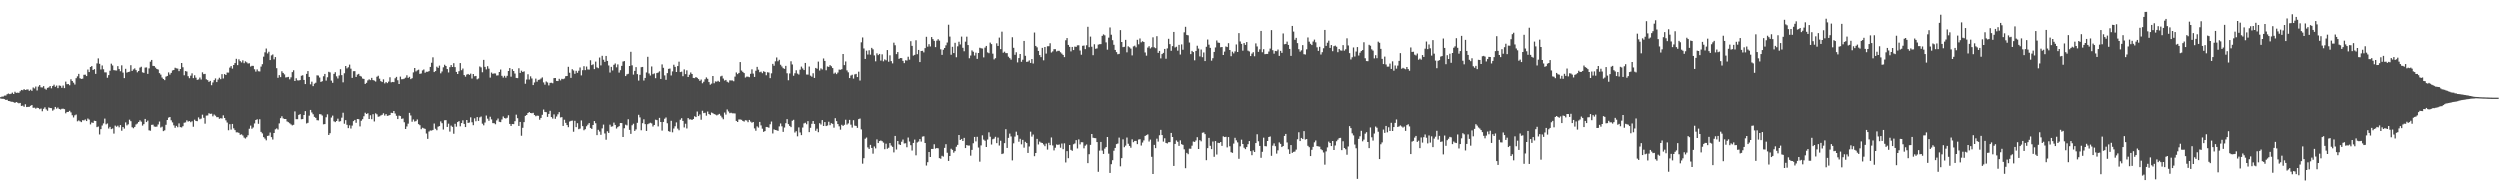 <?xml version="1.0" encoding="UTF-8"?>
<svg xmlns="http://www.w3.org/2000/svg" width="1920" height="150">
  <path d="M0 74.644h1v1.000H0zM1 74.188h1v1.668H1zM2 74.152h1v1.751H2zM3 73.422h1v2.724H3zM4 73.358h1v3.437H4zM5 72.366h1v4.217H5zM6 71.831h1v5.725H6zM7 72.303h1v5.391H7zM8 71.965h1v6.176H8zM9 71.101h1v7.088H9zM10 72.208h1v6.303H10zM11 70.440h1v8.597H11zM12 71.321h1v7.039H12zM13 71.188h1v7.678H13zM14 71.320h1v8.062H14zM15 70.101h1v8.935H15zM16 69.058h1v12.324H16zM17 69.305h1v11.799H17zM18 68.445h1v13.562H18zM19 69.142h1v10.912H19zM20 68.756h1v13.461H20zM21 68.652h1v13.444H21zM22 69.752h1v12.267H22zM23 68.857h1v12.421H23zM24 69.795h1v10.820H24zM25 67.160h1v15.644H25zM26 67.946h1v14.721H26zM27 66.483h1v16.951H27zM28 69.473h1v13.277H28zM29 66.525h1v16.480H29zM30 65.352h1v18.491H30zM31 67.058h1v16.272H31zM32 67.188h1v18.259H32zM33 66.142h1v17.400H33zM34 68.113h1v14.323H34zM35 68.868h1v15.156H35zM36 67.481h1v17.555H36zM37 67.109h1v15.428H37zM38 66.042h1v16.924H38zM39 67.852h1v15.188H39zM40 66.055h1v18.938H40zM41 65.035h1v19.045H41zM42 66.642h1v15.496H42zM43 65.680h1v17.772H43zM44 67.695h1v14.916H44zM45 65.650h1v18.056H45zM46 65.883h1v18.236H46zM47 67.435h1v16.108H47zM48 65.708h1v17.772H48zM49 67.690h1v16.150H49zM50 62.667h1v24.348H50zM51 64.668h1v21.373H51zM52 64.551h1v21.384H52zM53 65.480h1v19.629H53zM54 60.858h1v25.440H54zM55 62.230h1v26.292H55zM56 63.467h1v26.748H56zM57 64.932h1v23.633H57zM58 60.050h1v27.904H58zM59 58.606h1v34.574H59zM60 56.755h1v35.706H60zM61 60.097h1v33.089H61zM62 60.630h1v33.158H62zM63 60.398h1v31.905H63zM64 57.439h1v35.011H64zM65 57.340h1v34.415H65zM66 58.396h1v34.575H66zM67 53.417h1v37.596H67zM68 55.334h1v36.512H68zM69 51.457h1v44.093H69zM70 50.759h1v43.301H70zM71 53.771h1v40.633H71zM72 53.094h1v39.640H72zM73 56.742h1v36.163H73zM74 48.689h1v48.929H74zM75 44.839h1v52.352H75zM76 48.997h1v54.267H76zM77 53.362h1v45.808H77zM78 50.269h1v46.162H78zM79 53.221h1v41.547H79zM80 55.569h1v35.521H80zM81 55.616h1v39.892H81zM82 59.699h1v35.119H82zM83 57.697h1v41.006H83zM84 54.300h1v43.124H84zM85 48.889h1v50.278H85zM86 50.275h1v48.364H86zM87 53.887h1v48.736H87zM88 54.069h1v42.384H88zM89 54.157h1v43.164H89zM90 50.795h1v45.702H90zM91 53.046h1v44.766H91zM92 54.732h1v41.316H92zM93 50.197h1v50.212H93zM94 55.757h1v41.781H94zM95 60.015h1v38.731H95zM96 52.828h1v41.188H96zM97 55.737h1v40.575H97zM98 55.305h1v40.160H98zM99 55.035h1v36.869H99zM100 50.093h1v42.989H100zM101 54.491h1v43.267H101zM102 53.312h1v45.200H102zM103 52.514h1v44.994H103zM104 53.848h1v41.729H104zM105 55.554h1v39.332H105zM106 54.517h1v39.204H106zM107 51.902h1v40.519H107zM108 51.228h1v42.197H108zM109 55.528h1v40.948H109zM110 55.974h1v39.373H110zM111 51.922h1v39.421H111zM112 51.778h1v41.974H112zM113 56.721h1v35.922H113zM114 52.531h1v47.561H114zM115 47.379h1v53.046H115zM116 46.051h1v49.866H116zM117 50.561h1v45.168H117zM118 50.714h1v46.471H118zM119 51.923h1v45.436H119zM120 53.008h1v44.212H120zM121 53.392h1v42.190H121zM122 56.182h1v37.139H122zM123 57.294h1v40.638H123zM124 59.548h1v37.753H124zM125 60.677h1v40.028H125zM126 61.552h1v38.569H126zM127 58.810h1v37.024H127zM128 58.299h1v33.854H128zM129 55.584h1v34.728H129zM130 57.305h1v32.532H130zM131 55.982h1v36.418H131zM132 54.132h1v39.856H132zM133 53.751h1v42.502H133zM134 52.019h1v46.129H134zM135 52.491h1v44.177H135zM136 52.661h1v45.094H136zM137 54.619h1v40.132H137zM138 52.993h1v44.635H138zM139 48.380h1v49.531H139zM140 51.635h1v45.266H140zM141 57.788h1v36.482H141zM142 54.566h1v39.423H142zM143 54.960h1v37.454H143zM144 58.500h1v34.890H144zM145 60.070h1v32.930H145zM146 58.123h1v35.732H146zM147 56.340h1v36.798H147zM148 60.020h1v37.292H148zM149 57.794h1v34.098H149zM150 59.672h1v33.275H150zM151 61.320h1v31.780H151zM152 61.036h1v29.149H152zM153 59.556h1v32.049H153zM154 61.062h1v30.032H154zM155 55.565h1v32.483H155zM156 56.918h1v33.567H156zM157 56.715h1v38.279H157zM158 60.937h1v27.850H158zM159 61.535h1v27.138H159zM160 62.888h1v24.079H160zM161 62.090h1v25.356H161zM162 65.444h1v21.844H162zM163 63.354h1v25.999H163zM164 61.540h1v26.415H164zM165 60.185h1v28.624H165zM166 63.044h1v26.962H166zM167 61.077h1v28.901H167zM168 59.716h1v31.504H168zM169 60.844h1v29.946H169zM170 56.952h1v34.085H170zM171 60.252h1v28.313H171zM172 56.904h1v33.707H172zM173 57.601h1v34.828H173zM174 55.725h1v38.375H174zM175 55.782h1v44.275H175zM176 51.902h1v43.505H176zM177 50.715h1v48.839H177zM178 52.689h1v42.481H178zM179 49.941h1v48.608H179zM180 48.452h1v51.490H180zM181 45.180h1v56.445H181zM182 50.028h1v51.626H182zM183 45.575h1v56.448H183zM184 46.935h1v56.588H184zM185 47.989h1v55.179H185zM186 46.359h1v57.671H186zM187 48.539h1v57.134H187zM188 47.112h1v59.278H188zM189 47.881h1v57.490H189zM190 48.811h1v55.085H190zM191 48.597h1v50.260H191zM192 51.074h1v45.407H192zM193 50.533h1v48.352H193zM194 50.600h1v47.271H194zM195 53.189h1v41.614H195zM196 54.975h1v37.174H196zM197 53.304h1v38.300H197zM198 54.721h1v40.377H198zM199 54.865h1v36.722H199zM200 51.144h1v50.144H200zM201 49.284h1v53.191H201zM202 43.521h1v61.819H202zM203 40.184h1v66.254H203zM204 37.260h1v70.490H204zM205 41.055h1v63.358H205zM206 39.736h1v64.424H206zM207 46.152h1v55.611H207zM208 42.539h1v62.803H208zM209 41.849h1v65.314H209zM210 45.592h1v56.536H210zM211 43.836h1v55.486H211zM212 52.358h1v46.257H212zM213 59.746h1v39.723H213zM214 57.710h1v37.061H214zM215 59.235h1v31.513H215zM216 54.713h1v34.581H216zM217 56.030h1v34.886H217zM218 57.139h1v34.270H218zM219 59.508h1v31.862H219zM220 59.299h1v33.996H220zM221 59.043h1v34.799H221zM222 60.943h1v33.734H222zM223 59.408h1v36.118H223zM224 55.404h1v40.913H224zM225 53.988h1v41.841H225zM226 62.185h1v23.361H226zM227 60.098h1v31.464H227zM228 61.715h1v29.832H228zM229 61.806h1v26.463H229zM230 61.488h1v26.164H230zM231 58.160h1v33.422H231zM232 57.829h1v33.617H232zM233 61.377h1v26.961H233zM234 64.566h1v20.779H234zM235 56.752h1v38.081H235zM236 54.580h1v39.708H236zM237 59.081h1v29.735H237zM238 64.757h1v19.660H238zM239 62.744h1v23.650H239zM240 66.154h1v21.623H240zM241 64.240h1v25.530H241zM242 63.544h1v26.976H242zM243 57.844h1v34.490H243zM244 58.004h1v34.470H244zM245 59.539h1v28.127H245zM246 62.937h1v24.893H246zM247 62.336h1v26.381H247zM248 58.549h1v36.923H248zM249 56.801h1v38.482H249zM250 61.918h1v28.146H250zM251 59.364h1v28.455H251zM252 55.153h1v48.508H252zM253 55.579h1v46.705H253zM254 61.898h1v28.371H254zM255 63.611h1v25.175H255zM256 56.724h1v36.477H256zM257 55.469h1v38.314H257zM258 58.642h1v34.311H258zM259 60.274h1v30.868H259zM260 57.979h1v35.434H260zM261 53.168h1v39.915H261zM262 57.726h1v32.643H262zM263 63.232h1v23.337H263zM264 56.261h1v38.766H264zM265 50.676h1v41.587H265zM266 52.526h1v43.333H266zM267 51.661h1v46.751H267zM268 49.611h1v46.631H268zM269 52.725h1v46.005H269zM270 59.809h1v36.650H270zM271 54.664h1v38.356H271zM272 54.614h1v37.473H272zM273 59.092h1v35.206H273zM274 57.278h1v34.122H274zM275 56.729h1v34.807H275zM276 58.247h1v38.852H276zM277 58.798h1v33.904H277zM278 60.311h1v31.239H278zM279 60.631h1v28.649H279zM280 64.451h1v22.146H280zM281 63.569h1v23.993H281zM282 61.747h1v25.262H282zM283 60.933h1v30.474H283zM284 61.534h1v26.999H284zM285 59.792h1v31.768H285zM286 61.510h1v26.219H286zM287 61.908h1v31.383H287zM288 62.618h1v24.397H288zM289 58.931h1v28.875H289zM290 58.189h1v31.440H290zM291 60.429h1v28.974H291zM292 62.320h1v26.338H292zM293 63.028h1v25.132H293zM294 60.929h1v26.044H294zM295 64.042h1v24.765H295zM296 63.052h1v24.544H296zM297 63.845h1v25.154H297zM298 62.679h1v26.070H298zM299 59.347h1v28.963H299zM300 63.251h1v23.361H300zM301 62.940h1v23.878H301zM302 63.103h1v22.169H302zM303 60.108h1v27.083H303zM304 59.014h1v29.911H304zM305 61.629h1v29.799H305zM306 64.495h1v24.305H306zM307 58.814h1v30.310H307zM308 60.890h1v30.408H308zM309 60.756h1v30.228H309zM310 60.366h1v33.521H310zM311 59.653h1v39.414H311zM312 57.826h1v39.283H312zM313 59.784h1v35.182H313zM314 58.989h1v27.672H314zM315 60.784h1v27.885H315zM316 60.050h1v33.433H316zM317 55.592h1v36.157H317zM318 52.214h1v41.135H318zM319 54.843h1v38.167H319zM320 54.000h1v37.753H320zM321 53.512h1v41.840H321zM322 56.724h1v39.451H322zM323 56.433h1v42.788H323zM324 54.089h1v44.009H324zM325 53.346h1v45.230H325zM326 55.868h1v43.102H326zM327 55.095h1v47.471H327zM328 55.136h1v51.535H328zM329 54.616h1v46.386H329zM330 51.400h1v48.800H330zM331 48.171h1v52.137H331zM332 44.046h1v55.763H332zM333 55.336h1v39.514H333zM334 54.562h1v44.306H334zM335 51.223h1v48.825H335zM336 52.122h1v45.161H336zM337 50.370h1v46.446H337zM338 56.342h1v36.888H338zM339 54.906h1v39.708H339zM340 51.727h1v47.770H340zM341 49.697h1v42.691H341zM342 50.677h1v41.571H342zM343 53.061h1v44.407H343zM344 55.655h1v39.306H344zM345 51.598h1v49.477H345zM346 49.970h1v46.516H346zM347 51.478h1v45.957H347zM348 48.517h1v54.199H348zM349 51.583h1v43.491H349zM350 55.248h1v42.041H350zM351 56.837h1v36.902H351zM352 54.662h1v38.363H352zM353 48.420h1v48.591H353zM354 53.888h1v40.651H354zM355 52.656h1v39.754H355zM356 57.634h1v37.563H356zM357 58.878h1v38.687H357zM358 57.312h1v34.848H358zM359 56.765h1v37.664H359zM360 57.497h1v36.596H360zM361 56.546h1v33.570H361zM362 60.336h1v33.585H362zM363 56.818h1v39.348H363zM364 58.597h1v32.283H364zM365 58.325h1v34.815H365zM366 60.913h1v28.999H366zM367 60.262h1v32.631H367zM368 51.024h1v39.154H368zM369 51.766h1v37.743H369zM370 55.513h1v39.448H370zM371 46.000h1v50.238H371zM372 51.377h1v42.745H372zM373 53.284h1v35.465H373zM374 50.824h1v40.289H374zM375 52.727h1v40.057H375zM376 59.594h1v30.044H376zM377 55.727h1v35.948H377zM378 56.660h1v37.883H378zM379 56.386h1v38.246H379zM380 56.445h1v39.012H380zM381 58.030h1v34.430H381zM382 57.839h1v33.170H382zM383 55.278h1v38.255H383zM384 53.412h1v40.386H384zM385 58.205h1v33.542H385zM386 59.594h1v29.840H386zM387 58.203h1v32.459H387zM388 59.649h1v31.411H388zM389 58.217h1v32.182H389zM390 54.537h1v33.987H390zM391 52.259h1v42.898H391zM392 58.895h1v37.819H392zM393 53.163h1v42.055H393zM394 54.527h1v40.785H394zM395 56.459h1v36.613H395zM396 59.870h1v28.213H396zM397 59.998h1v30.795H397zM398 52.437h1v44.267H398zM399 56.035h1v37.626H399zM400 54.294h1v49.948H400zM401 55.288h1v42.874H401zM402 54.796h1v38.996H402zM403 64.284h1v24.683H403zM404 61.086h1v27.220H404zM405 57.052h1v29.718H405zM406 61.070h1v24.987H406zM407 58.609h1v28.189H407zM408 60.264h1v26.709H408zM409 65.345h1v21.281H409zM410 63.335h1v24.961H410zM411 60.354h1v28.934H411zM412 62.706h1v26.065H412zM413 61.336h1v27.587H413zM414 61.120h1v30.850H414zM415 60.316h1v30.267H415zM416 59.438h1v28.746H416zM417 63.306h1v20.793H417zM418 65.023h1v20.967H418zM419 62.548h1v23.619H419zM420 63.338h1v26.426H420zM421 65.562h1v21.931H421zM422 63.662h1v21.439H422zM423 63.538h1v26.371H423zM424 63.954h1v27.142H424zM425 60.006h1v27.852H425zM426 59.885h1v31.350H426zM427 62.145h1v27.371H427zM428 62.235h1v25.583H428zM429 60.495h1v25.646H429zM430 61.751h1v28.458H430zM431 60.527h1v29.421H431zM432 60.818h1v35.910H432zM433 60.311h1v31.636H433zM434 58.537h1v35.800H434zM435 58.378h1v37.676H435zM436 51.290h1v46.396H436zM437 55.838h1v37.502H437zM438 59.814h1v33.019H438zM439 53.134h1v39.481H439zM440 54.133h1v47.061H440zM441 56.656h1v36.105H441zM442 54.395h1v43.243H442zM443 55.910h1v38.693H443zM444 54.308h1v44.895H444zM445 51.816h1v46.925H445zM446 57.922h1v34.606H446zM447 53.930h1v42.956H447zM448 50.854h1v49.196H448zM449 53.869h1v45.339H449zM450 51.098h1v45.891H450zM451 53.330h1v42.389H451zM452 53.475h1v41.016H452zM453 46.270h1v51.959H453zM454 50.041h1v49.002H454zM455 49.422h1v46.576H455zM456 53.071h1v39.890H456zM457 47.302h1v47.389H457zM458 51.766h1v52.027H458zM459 52.391h1v47.278H459zM460 44.187h1v56.857H460zM461 50.215h1v53.289H461zM462 42.873h1v55.745H462zM463 45.853h1v49.847H463zM464 47.523h1v54.982H464zM465 42.971h1v64.340H465zM466 46.813h1v54.015H466zM467 50.265h1v51.826H467zM468 55.723h1v40.016H468zM469 51.351h1v45.941H469zM470 54.119h1v42.892H470zM471 49.770h1v44.387H471zM472 48.747h1v47.185H472zM473 51.691h1v47.022H473zM474 49.464h1v48.197H474zM475 55.736h1v41.115H475zM476 53.911h1v40.547H476zM477 50.608h1v43.926H477zM478 47.235h1v57.992H478zM479 46.887h1v51.623H479zM480 58.433h1v37.335H480zM481 57.087h1v39.211H481zM482 56.677h1v34.910H482zM483 50.697h1v49.026H483zM484 39.783h1v63.030H484zM485 50.177h1v46.048H485zM486 57.296h1v37.715H486zM487 54.423h1v46.112H487zM488 51.579h1v47.820H488zM489 56.925h1v37.390H489zM490 61.893h1v26.259H490zM491 57.470h1v32.714H491zM492 51.600h1v48.420H492zM493 51.423h1v43.182H493zM494 61.867h1v29.766H494zM495 59.870h1v35.480H495zM496 55.671h1v44.888H496zM497 43.598h1v51.776H497zM498 56.426h1v38.419H498zM499 57.999h1v36.252H499zM500 51.056h1v43.737H500zM501 57.008h1v40.171H501zM502 56.388h1v39.591H502zM503 60.064h1v31.826H503zM504 56.097h1v36.143H504zM505 55.720h1v41.359H505zM506 54.787h1v35.753H506zM507 60.614h1v33.061H507zM508 49.447h1v50.872H508zM509 52.048h1v41.574H509zM510 57.931h1v33.280H510zM511 61.296h1v28.908H511zM512 56.153h1v38.534H512zM513 52.894h1v47.794H513zM514 52.632h1v48.573H514zM515 57.964h1v34.810H515zM516 54.837h1v46.806H516zM517 49.710h1v48.992H517zM518 51.375h1v45.601H518zM519 55.284h1v38.705H519zM520 50.749h1v48.020H520zM521 47.371h1v52.673H521zM522 55.364h1v36.607H522zM523 55.030h1v35.742H523zM524 58.522h1v34.348H524zM525 53.310h1v44.587H525zM526 56.909h1v38.136H526zM527 54.028h1v44.649H527zM528 59.148h1v31.537H528zM529 57.401h1v34.332H529zM530 55.671h1v35.976H530zM531 56.816h1v35.334H531zM532 59.869h1v31.499H532zM533 60.027h1v29.287H533zM534 59.157h1v30.756H534zM535 59.779h1v25.896H535zM536 60.782h1v28.346H536zM537 62.122h1v25.763H537zM538 61.103h1v30.856H538zM539 63.970h1v21.077H539zM540 62.772h1v24.135H540zM541 60.887h1v25.694H541zM542 59.453h1v29.386H542zM543 60.539h1v25.117H543zM544 63.050h1v24.477H544zM545 65.015h1v23.365H545zM546 64.206h1v22.235H546zM547 58.370h1v28.552H547zM548 63.964h1v23.654H548zM549 62.491h1v25.532H549zM550 62.705h1v25.901H550zM551 62.080h1v26.005H551zM552 62.868h1v24.577H552zM553 58.681h1v30.140H553zM554 58.179h1v32.055H554zM555 60.324h1v31.284H555zM556 61.846h1v24.600H556zM557 61.396h1v26.627H557zM558 62.774h1v21.275H558zM559 63.385h1v22.224H559zM560 61.708h1v25.232H560zM561 61.821h1v24.784H561zM562 61.772h1v25.286H562zM563 62.420h1v24.596H563zM564 58.851h1v28.284H564zM565 55.673h1v37.225H565zM566 56.930h1v36.773H566zM567 55.993h1v35.739H567zM568 47.644h1v44.089H568zM569 54.166h1v37.826H569zM570 55.202h1v37.690H570zM571 56.121h1v37.267H571zM572 59.543h1v32.772H572zM573 58.853h1v33.657H573zM574 58.893h1v34.948H574zM575 59.282h1v32.845H575zM576 56.703h1v36.698H576zM577 53.222h1v41.038H577zM578 56.540h1v37.157H578zM579 59.096h1v39.530H579zM580 54.312h1v46.094H580zM581 51.353h1v45.739H581zM582 53.483h1v44.510H582zM583 55.449h1v38.182H583zM584 55.055h1v41.248H584zM585 56.240h1v42.578H585zM586 54.711h1v46.566H586zM587 55.240h1v45.430H587zM588 57.803h1v39.700H588zM589 55.510h1v42.114H589zM590 55.692h1v42.387H590zM591 60.013h1v35.408H591zM592 56.320h1v37.033H592zM593 49.070h1v53.409H593zM594 50.503h1v48.878H594zM595 47.126h1v52.732H595zM596 44.117h1v55.932H596zM597 47.061h1v53.440H597zM598 45.923h1v51.149H598zM599 49.716h1v45.110H599zM600 51.026h1v45.995H600zM601 52.376h1v48.903H601zM602 52.883h1v45.072H602zM603 50.607h1v44.018H603zM604 56.289h1v35.202H604zM605 61.654h1v33.665H605zM606 56.429h1v40.291H606zM607 47.031h1v50.605H607zM608 49.505h1v43.223H608zM609 58.170h1v33.829H609zM610 56.255h1v45.533H610zM611 53.983h1v46.782H611zM612 56.543h1v48.178H612zM613 57.261h1v40.573H613zM614 53.501h1v48.228H614zM615 51.155h1v52.620H615zM616 52.604h1v45.340H616zM617 53.831h1v40.934H617zM618 48.310h1v45.954H618zM619 57.230h1v38.190H619zM620 57.312h1v35.701H620zM621 51.083h1v50.389H621zM622 58.108h1v40.027H622zM623 58.891h1v36.197H623zM624 56.292h1v36.615H624zM625 59.838h1v35.368H625zM626 52.195h1v48.277H626zM627 52.782h1v46.058H627zM628 47.314h1v54.233H628zM629 54.166h1v40.462H629zM630 52.528h1v43.126H630zM631 53.344h1v38.893H631zM632 44.925h1v51.839H632zM633 46.796h1v46.947H633zM634 53.942h1v42.853H634zM635 51.029h1v45.349H635zM636 51.428h1v42.053H636zM637 50.028h1v46.118H637zM638 50.905h1v43.703H638zM639 52.253h1v42.852H639zM640 56.602h1v41.467H640zM641 55.770h1v35.028H641zM642 56.945h1v36.106H642zM643 55.702h1v39.575H643zM644 53.435h1v43.593H644zM645 53.604h1v45.976H645zM646 53.155h1v42.673H646zM647 41.450h1v55.244H647zM648 50.024h1v45.821H648zM649 47.196h1v44.783H649zM650 54.041h1v41.653H650zM651 55.559h1v39.193H651zM652 59.964h1v32.115H652zM653 58.013h1v37.735H653zM654 57.405h1v40.582H654zM655 60.385h1v31.938H655zM656 57.116h1v39.325H656zM657 56.719h1v39.998H657zM658 59.179h1v39.020H658zM659 55.038h1v36.465H659zM660 61.875h1v29.145H660zM661 32.489h1v66.892H661zM662 28.771h1v96.911H662zM663 37.205h1v84.308H663zM664 45.279h1v61.281H664zM665 38.925h1v66.702H665zM666 41.886h1v71.324H666zM667 38.623h1v75.740H667zM668 41.973h1v69.261H668zM669 36.767h1v76.836H669zM670 37.864h1v80.157H670zM671 42.549h1v69.935H671zM672 47.113h1v66.872H672zM673 40.983h1v66.060H673zM674 42.349h1v67.519H674zM675 41.438h1v66.925H675zM676 46.520h1v61.364H676zM677 41.720h1v66.715H677zM678 47.107h1v62.403H678zM679 45.633h1v68.950H679zM680 46.352h1v63.988H680zM681 38.475h1v75.758H681zM682 47.426h1v66.048H682zM683 42.506h1v67.370H683zM684 46.953h1v64.842H684zM685 48.709h1v64.102H685zM686 32.772h1v84.264H686zM687 34.750h1v69.647H687zM688 41.553h1v73.273H688zM689 39.986h1v68.297H689zM690 45.214h1v65.636H690zM691 44.546h1v66.822H691zM692 44.623h1v64.233H692zM693 46.732h1v60.444H693zM694 48.500h1v61.667H694zM695 46.307h1v63.700H695zM696 46.472h1v66.624H696zM697 43.563h1v62.053H697zM698 45.846h1v62.834H698zM699 31.637h1v79.901H699zM700 35.209h1v80.425H700zM701 42.722h1v67.070H701zM702 42.117h1v65.108H702zM703 30.906h1v88.391H703zM704 41.625h1v67.802H704zM705 38.368h1v70.326H705zM706 47.691h1v59.107H706zM707 39.191h1v69.574H707zM708 39.015h1v65.870H708zM709 40.241h1v64.406H709zM710 36.952h1v72.872H710zM711 28.247h1v98.876H711zM712 35.828h1v88.726H712zM713 33.933h1v82.783H713zM714 35.665h1v84.898H714zM715 28.443h1v85.918H715zM716 30.070h1v84.314H716zM717 31.404h1v79.373H717zM718 36.216h1v77.903H718zM719 31.218h1v82.424H719zM720 30.115h1v83.807H720zM721 31.237h1v90.209H721zM722 37.863h1v84.032H722zM723 42.130h1v77.506H723zM724 38.201h1v82.082H724zM725 36.845h1v76.738H725zM726 34.834h1v75.900H726zM727 32.670h1v84.628H727zM728 19.002h1v104.593H728zM729 28.093h1v91.700H729zM730 42.027h1v72.187H730zM731 35.927h1v79.189H731zM732 40.749h1v76.508H732zM733 32.853h1v83.241H733zM734 43.965h1v68.746H734zM735 35.578h1v75.687H735zM736 32.028h1v71.640H736zM737 34.124h1v73.383H737zM738 28.117h1v78.569H738zM739 36.710h1v71.566H739zM740 39.350h1v66.521H740zM741 31.988h1v81.728H741zM742 28.178h1v83.241H742zM743 34.636h1v77.206H743zM744 44.762h1v67.001H744zM745 42.629h1v76.919H745zM746 38.705h1v76.378H746zM747 39.756h1v70.275H747zM748 42.644h1v62.510H748zM749 40.426h1v68.160H749zM750 45.190h1v59.898H750zM751 40.724h1v72.569H751zM752 36.674h1v87.491H752zM753 37.056h1v74.604H753zM754 37.250h1v66.677H754zM755 44.057h1v63.137H755zM756 36.538h1v71.551H756zM757 35.287h1v77.609H757zM758 40.225h1v66.949H758zM759 40.873h1v60.755H759zM760 32.730h1v72.275H760zM761 33.903h1v77.072H761zM762 41.216h1v65.728H762zM763 45.614h1v60.843H763zM764 44.691h1v60.387H764zM765 33.269h1v76.661H765zM766 35.271h1v70.418H766zM767 28.891h1v82.875H767zM768 37.721h1v70.360H768zM769 24.331h1v93.980H769zM770 40.511h1v77.351H770zM771 39.692h1v70.235H771zM772 40.805h1v58.443H772zM773 40.787h1v72.815H773zM774 43.496h1v62.397H774zM775 44.663h1v57.938H775zM776 45.849h1v58.962H776zM777 28.645h1v94.554H777zM778 36.726h1v73.342H778zM779 42.080h1v62.852H779zM780 40.146h1v60.989H780zM781 47.925h1v55.895H781zM782 44.582h1v64.277H782zM783 41.461h1v65.114H783zM784 47.445h1v63.400H784zM785 45.901h1v61.502H785zM786 31.448h1v81.977H786zM787 42.864h1v66.055H787zM788 47.528h1v62.348H788zM789 47.323h1v70.128H789zM790 46.405h1v66.094H790zM791 48.325h1v52.773H791zM792 45.352h1v59.577H792zM793 48.780h1v54.519H793zM794 24.969h1v94.972H794zM795 35.272h1v82.254H795zM796 36.334h1v70.301H796zM797 39.102h1v71.862H797zM798 42.306h1v66.456H798zM799 43.853h1v65.641H799zM800 36.774h1v73.039H800zM801 46.338h1v64.591H801zM802 36.112h1v76.193H802zM803 41.182h1v69.118H803zM804 35.554h1v79.356H804zM805 35.502h1v74.174H805zM806 33.222h1v78.246H806zM807 40.372h1v65.224H807zM808 39.489h1v72.223H808zM809 37.766h1v77.757H809zM810 37.791h1v75.653H810zM811 39.524h1v71.412H811zM812 39.040h1v72.244H812zM813 38.995h1v71.968H813zM814 40.130h1v73.346H814zM815 41.182h1v69.046H815zM816 42.192h1v72.379H816zM817 43.885h1v66.192H817zM818 30.937h1v93.836H818zM819 29.224h1v86.843H819zM820 34.533h1v86.982H820zM821 35.988h1v75.380H821zM822 39.488h1v75.619H822zM823 36.046h1v79.745H823zM824 38.430h1v72.357H824zM825 35.775h1v74.422H825zM826 35.996h1v71.613H826zM827 34.833h1v79.174H827zM828 34.788h1v72.294H828zM829 38.828h1v72.066H829zM830 42.047h1v67.164H830zM831 35.181h1v74.061H831zM832 34.950h1v78.988H832zM833 37.754h1v74.137H833zM834 34.777h1v76.188H834zM835 20.605h1v104.657H835zM836 36.271h1v82.143H836zM837 28.098h1v83.142H837zM838 35.911h1v66.993H838zM839 42.398h1v63.371H839zM840 34.017h1v72.008H840zM841 37.474h1v68.670H841zM842 37.183h1v71.918H842zM843 34.251h1v97.713H843zM844 33.970h1v81.699H844zM845 33.895h1v75.113H845zM846 27.548h1v88.101H846zM847 26.429h1v91.797H847zM848 27.123h1v86.985H848zM849 32.583h1v80.364H849zM850 38.136h1v67.105H850zM851 28.913h1v89.079H851zM852 21.111h1v111.678H852zM853 26.683h1v99.406H853zM854 30.857h1v92.179H854zM855 34.419h1v81.355H855zM856 38.334h1v75.294H856zM857 40.059h1v70.616H857zM858 41.697h1v68.538H858zM859 41.387h1v64.299H859zM860 23.131h1v104.608H860zM861 32.255h1v89.183H861zM862 36.214h1v70.770H862zM863 35.944h1v77.131H863zM864 30.627h1v81.171H864zM865 40.166h1v65.440H865zM866 35.564h1v74.825H866zM867 36.373h1v75.713H867zM868 37.311h1v76.150H868zM869 42.536h1v64.495H869zM870 35.621h1v73.580H870zM871 35.069h1v73.180H871zM872 36.347h1v71.849H872zM873 30.592h1v80.085H873zM874 34.024h1v73.158H874zM875 29.534h1v77.380H875zM876 32.507h1v79.256H876zM877 31.676h1v77.764H877zM878 32.241h1v75.561H878zM879 40.282h1v64.105H879zM880 42.735h1v61.022H880zM881 36.563h1v66.634H881zM882 35.488h1v73.212H882zM883 37.234h1v70.000H883zM884 36.319h1v84.082H884zM885 28.676h1v104.939H885zM886 36.345h1v74.938H886zM887 37.008h1v76.740H887zM888 27.798h1v78.702H888zM889 40.578h1v68.175H889zM890 39.121h1v64.765H890zM891 44.875h1v54.879H891zM892 41.525h1v62.197H892zM893 40.609h1v68.149H893zM894 37.583h1v68.617H894zM895 45.099h1v64.697H895zM896 37.166h1v73.033H896zM897 29.820h1v79.392H897zM898 33.916h1v75.247H898zM899 39.024h1v63.060H899zM900 35.440h1v69.756H900zM901 24.536h1v102.918H901zM902 36.459h1v74.094H902zM903 35.869h1v71.949H903zM904 38.896h1v69.999H904zM905 34.446h1v77.595H905zM906 41.865h1v65.897H906zM907 34.100h1v76.649H907zM908 38.185h1v73.075H908zM909 24.807h1v89.870H909zM910 20.573h1v108.594H910zM911 26.824h1v90.567H911zM912 27.154h1v91.279H912zM913 32.670h1v81.531H913zM914 41.588h1v72.621H914zM915 39.051h1v72.798H915zM916 40.012h1v68.692H916zM917 46.355h1v62.668H917zM918 39.114h1v68.784H918zM919 35.124h1v70.237H919zM920 37.325h1v77.096H920zM921 43.337h1v64.264H921zM922 38.021h1v70.533H922zM923 43.916h1v58.003H923zM924 40.288h1v61.388H924zM925 46.884h1v56.109H925zM926 35.958h1v87.053H926zM927 30.381h1v83.406H927zM928 34.303h1v71.555H928zM929 36.774h1v75.180H929zM930 46.608h1v67.925H930zM931 44.720h1v63.982H931zM932 39.894h1v80.549H932zM933 36.443h1v71.880H933zM934 31.060h1v87.631H934zM935 32.742h1v76.907H935zM936 32.901h1v76.960H936zM937 36.324h1v72.756H937zM938 36.104h1v75.946H938zM939 42.242h1v62.479H939zM940 39.646h1v65.598H940zM941 35.680h1v69.384H941zM942 36.140h1v77.052H942zM943 33.180h1v72.063H943zM944 38.401h1v73.951H944zM945 43.141h1v73.734H945zM946 39.693h1v77.717H946zM947 40.993h1v69.281H947zM948 39.466h1v66.381H948zM949 34.149h1v73.604H949zM950 39.920h1v69.446H950zM951 25.453h1v96.527H951zM952 31.870h1v80.529H952zM953 33.689h1v73.567H953zM954 38.918h1v71.686H954zM955 33.059h1v80.381H955zM956 34.511h1v80.019H956zM957 32.320h1v80.630H957zM958 38.925h1v71.812H958zM959 39.522h1v68.828H959zM960 43.073h1v72.993H960zM961 41.180h1v78.030H961zM962 40.085h1v75.396H962zM963 43.190h1v73.540H963zM964 33.338h1v76.523H964zM965 35.670h1v67.438H965zM966 39.851h1v68.624H966zM967 37.892h1v74.176H967zM968 23.740h1v97.448H968zM969 40.159h1v76.402H969zM970 37.790h1v67.943H970zM971 41.632h1v70.581H971zM972 41.421h1v70.941H972zM973 41.431h1v66.873H973zM974 39.589h1v65.622H974zM975 37.348h1v67.450H975zM976 23.153h1v96.510H976zM977 38.555h1v73.333H977zM978 41.238h1v68.868H978zM979 39.118h1v73.188H979zM980 39.327h1v78.646H980zM981 38.066h1v77.389H981zM982 42.892h1v66.465H982zM983 39.089h1v71.397H983zM984 40.626h1v72.340H984zM985 25.709h1v86.428H985zM986 33.998h1v70.410H986zM987 33.749h1v69.114H987zM988 31.974h1v77.464H988zM989 34.509h1v80.195H989zM990 37.584h1v80.622H990zM991 42.888h1v68.535H991zM992 19.898h1v97.522H992zM993 24.295h1v92.319H993zM994 30.576h1v85.783H994zM995 29.058h1v85.829H995zM996 33.133h1v73.843H996zM997 37.794h1v63.787H997zM998 39.664h1v68.688H998zM999 38.679h1v67.265H999zM1000 34.655h1v72.124H1000zM1001 41.604h1v59.088H1001zM1002 41.905h1v65.231H1002zM1003 37.899h1v68.907H1003zM1004 28.776h1v83.193H1004zM1005 31.977h1v81.073H1005zM1006 33.640h1v86.200H1006zM1007 34.635h1v80.427H1007zM1008 31.903h1v80.908H1008zM1009 30.426h1v78.910H1009zM1010 32.507h1v75.357H1010zM1011 36.347h1v75.856H1011zM1012 39.045h1v73.401H1012zM1013 35.958h1v76.664H1013zM1014 41.878h1v72.710H1014zM1015 40.096h1v75.264H1015zM1016 37.058h1v80.015H1016zM1017 22.994h1v103.488H1017zM1018 35.204h1v81.083H1018zM1019 32.806h1v80.407H1019zM1020 31.233h1v77.513H1020zM1021 36.788h1v73.060H1021zM1022 34.614h1v77.576H1022zM1023 39.341h1v68.970H1023zM1024 35.477h1v79.740H1024zM1025 35.023h1v76.706H1025zM1026 35.887h1v72.596H1026zM1027 40.104h1v67.171H1027zM1028 37.618h1v68.454H1028zM1029 38.708h1v67.148H1029zM1030 38.933h1v76.365H1030zM1031 34.647h1v73.862H1031zM1032 38.888h1v74.769H1032zM1033 37.849h1v76.772H1033zM1034 29.417h1v89.436H1034zM1035 34.933h1v77.537H1035zM1036 40.783h1v56.075H1036zM1037 45.657h1v52.771H1037zM1038 43.992h1v58.415H1038zM1039 36.435h1v67.538H1039zM1040 43.429h1v67.582H1040zM1041 39.583h1v74.261H1041zM1042 36.171h1v101.189H1042zM1043 42.656h1v64.014H1043zM1044 40.513h1v64.138H1044zM1045 39.244h1v61.228H1045zM1046 38.439h1v70.098H1046zM1047 32.451h1v74.743H1047zM1048 44.760h1v57.917H1048zM1049 46.918h1v54.632H1049zM1050 47.022h1v62.022H1050zM1051 34.402h1v79.384H1051zM1052 35.128h1v62.742H1052zM1053 37.900h1v67.546H1053zM1054 38.879h1v69.123H1054zM1055 44.837h1v57.712H1055zM1056 42.396h1v54.804H1056zM1057 44.711h1v53.410H1057zM1058 32.019h1v69.156H1058zM1059 32.866h1v89.312H1059zM1060 37.529h1v73.291H1060zM1061 45.189h1v64.192H1061zM1062 49.223h1v50.266H1062zM1063 43.484h1v58.551H1063zM1064 49.501h1v47.232H1064zM1065 51.214h1v50.396H1065zM1066 51.130h1v46.612H1066zM1067 48.836h1v51.780H1067zM1068 52.930h1v41.369H1068zM1069 47.128h1v53.466H1069zM1070 54.248h1v43.340H1070zM1071 50.270h1v44.114H1071zM1072 52.719h1v39.035H1072zM1073 50.383h1v47.111H1073zM1074 46.742h1v50.335H1074zM1075 40.827h1v55.504H1075zM1076 52.802h1v44.342H1076zM1077 52.072h1v45.916H1077zM1078 52.691h1v44.551H1078zM1079 53.187h1v47.330H1079zM1080 51.472h1v44.612H1080zM1081 53.067h1v42.370H1081zM1082 54.322h1v42.768H1082zM1083 36.438h1v81.904H1083zM1084 39.908h1v68.846H1084zM1085 39.725h1v68.456H1085zM1086 41.993h1v63.678H1086zM1087 42.615h1v61.798H1087zM1088 41.124h1v67.849H1088zM1089 45.878h1v62.129H1089zM1090 45.030h1v68.724H1090zM1091 45.821h1v59.732H1091zM1092 42.310h1v67.228H1092zM1093 43.735h1v61.653H1093zM1094 37.391h1v65.894H1094zM1095 31.910h1v73.866H1095zM1096 37.723h1v72.402H1096zM1097 34.133h1v69.888H1097zM1098 37.140h1v72.362H1098zM1099 42.713h1v62.000H1099zM1100 30.806h1v82.168H1100zM1101 41.212h1v65.254H1101zM1102 46.539h1v58.399H1102zM1103 52.371h1v48.064H1103zM1104 46.683h1v60.552H1104zM1105 46.182h1v58.183H1105zM1106 43.457h1v65.533H1106zM1107 43.048h1v65.585H1107zM1108 29.592h1v88.964H1108zM1109 36.838h1v67.256H1109zM1110 49.301h1v62.677H1110zM1111 42.393h1v65.280H1111zM1112 45.313h1v61.222H1112zM1113 41.257h1v63.833H1113zM1114 48.241h1v57.238H1114zM1115 40.710h1v69.967H1115zM1116 36.638h1v72.033H1116zM1117 35.559h1v74.034H1117zM1118 29.325h1v80.565H1118zM1119 36.707h1v66.585H1119zM1120 41.237h1v72.797H1120zM1121 39.232h1v71.434H1121zM1122 27.551h1v78.702H1122zM1123 46.641h1v55.662H1123zM1124 49.417h1v53.754H1124zM1125 30.593h1v84.973H1125zM1126 39.106h1v71.419H1126zM1127 42.178h1v61.056H1127zM1128 45.914h1v60.726H1128zM1129 47.026h1v64.844H1129zM1130 44.735h1v55.399H1130zM1131 50.877h1v53.816H1131zM1132 52.019h1v46.950H1132zM1133 50.590h1v44.772H1133zM1134 53.072h1v43.364H1134zM1135 45.951h1v51.933H1135zM1136 46.084h1v52.613H1136zM1137 49.169h1v50.708H1137zM1138 43.236h1v58.241H1138zM1139 42.887h1v61.429H1139zM1140 43.489h1v62.773H1140zM1141 47.190h1v56.952H1141zM1142 45.382h1v55.640H1142zM1143 43.661h1v59.446H1143zM1144 43.782h1v56.599H1144zM1145 48.763h1v60.994H1145zM1146 46.777h1v56.278H1146zM1147 43.859h1v60.588H1147zM1148 39.273h1v63.217H1148zM1149 27.784h1v95.937H1149zM1150 39.082h1v87.570H1150zM1151 42.224h1v65.148H1151zM1152 43.877h1v65.425H1152zM1153 37.785h1v71.643H1153zM1154 41.276h1v60.468H1154zM1155 36.233h1v67.489H1155zM1156 33.568h1v73.890H1156zM1157 41.591h1v64.145H1157zM1158 35.042h1v77.927H1158zM1159 35.148h1v76.863H1159zM1160 30.092h1v89.710H1160zM1161 26.254h1v92.215H1161zM1162 25.157h1v97.960H1162zM1163 34.131h1v70.583H1163zM1164 37.215h1v75.096H1164zM1165 38.674h1v69.334H1165zM1166 46.657h1v68.487H1166zM1167 45.760h1v56.762H1167zM1168 47.677h1v56.583H1168zM1169 39.913h1v64.009H1169zM1170 26.707h1v99.108H1170zM1171 37.297h1v80.562H1171zM1172 39.355h1v69.694H1172zM1173 42.098h1v58.438H1173zM1174 21.320h1v104.585H1174zM1175 42.129h1v64.661H1175zM1176 43.666h1v66.044H1176zM1177 44.286h1v60.959H1177zM1178 31.955h1v75.912H1178zM1179 35.639h1v63.608H1179zM1180 50.269h1v47.094H1180zM1181 45.821h1v58.990H1181zM1182 30.457h1v72.554H1182zM1183 36.115h1v86.506H1183zM1184 46.063h1v57.189H1184zM1185 48.730h1v56.395H1185zM1186 51.323h1v50.430H1186zM1187 50.768h1v47.508H1187zM1188 48.910h1v54.449H1188zM1189 48.368h1v50.898H1189zM1190 46.130h1v52.141H1190zM1191 54.116h1v39.777H1191zM1192 58.661h1v34.188H1192zM1193 58.915h1v38.893H1193zM1194 60.061h1v29.722H1194zM1195 56.002h1v33.084H1195zM1196 57.012h1v32.816H1196zM1197 57.345h1v33.092H1197zM1198 60.411h1v28.990H1198zM1199 58.229h1v36.296H1199zM1200 60.529h1v28.194H1200zM1201 56.698h1v32.340H1201zM1202 58.253h1v31.925H1202zM1203 52.617h1v34.939H1203zM1204 58.673h1v28.913H1204zM1205 56.279h1v33.539H1205zM1206 56.497h1v30.891H1206zM1207 57.288h1v37.236H1207zM1208 59.475h1v32.614H1208zM1209 57.493h1v39.759H1209zM1210 56.999h1v36.286H1210zM1211 56.163h1v43.354H1211zM1212 54.324h1v38.247H1212zM1213 55.251h1v36.512H1213zM1214 55.192h1v34.318H1214zM1215 54.467h1v36.103H1215zM1216 50.342h1v47.239H1216zM1217 51.551h1v41.302H1217zM1218 52.131h1v42.370H1218zM1219 53.106h1v37.002H1219zM1220 55.282h1v34.729H1220zM1221 59.924h1v27.697H1221zM1222 54.923h1v37.393H1222zM1223 58.021h1v30.402H1223zM1224 54.857h1v34.696H1224zM1225 58.088h1v29.912H1225zM1226 53.088h1v45.195H1226zM1227 50.664h1v47.551H1227zM1228 55.077h1v40.796H1228zM1229 52.789h1v44.513H1229zM1230 54.936h1v40.275H1230zM1231 60.354h1v28.827H1231zM1232 59.525h1v30.247H1232zM1233 51.505h1v43.222H1233zM1234 58.079h1v36.463H1234zM1235 62.790h1v29.967H1235zM1236 56.947h1v37.008H1236zM1237 51.182h1v42.780H1237zM1238 50.593h1v44.314H1238zM1239 53.928h1v39.877H1239zM1240 54.898h1v35.601H1240zM1241 58.401h1v33.498H1241zM1242 55.278h1v40.518H1242zM1243 58.792h1v36.357H1243zM1244 51.290h1v45.667H1244zM1245 51.829h1v40.858H1245zM1246 59.082h1v29.242H1246zM1247 50.882h1v47.198H1247zM1248 49.330h1v45.758H1248zM1249 59.698h1v35.749H1249zM1250 58.467h1v37.257H1250zM1251 55.348h1v41.490H1251zM1252 54.982h1v47.389H1252zM1253 47.630h1v47.191H1253zM1254 51.791h1v49.775H1254zM1255 55.028h1v43.624H1255zM1256 55.589h1v35.368H1256zM1257 25.842h1v95.947H1257zM1258 30.221h1v92.587H1258zM1259 32.074h1v80.450H1259zM1260 40.938h1v69.007H1260zM1261 29.448h1v89.662H1261zM1262 30.443h1v84.478H1262zM1263 28.193h1v90.300H1263zM1264 16.277h1v101.723H1264zM1265 25.637h1v97.616H1265zM1266 29.663h1v88.326H1266zM1267 28.801h1v86.354H1267zM1268 25.422h1v91.030H1268zM1269 23.956h1v93.674H1269zM1270 18.177h1v99.203H1270zM1271 15.543h1v106.747H1271zM1272 22.687h1v100.692H1272zM1273 30.062h1v88.742H1273zM1274 35.707h1v83.916H1274zM1275 40.322h1v69.501H1275zM1276 37.903h1v69.971H1276zM1277 28.572h1v87.856H1277zM1278 24.680h1v90.260H1278zM1279 29.387h1v88.321H1279zM1280 31.575h1v77.771H1280zM1281 22.451h1v109.457H1281zM1282 26.618h1v95.029H1282zM1283 31.859h1v86.329H1283zM1284 36.212h1v86.967H1284zM1285 34.136h1v84.114H1285zM1286 24.025h1v92.550H1286zM1287 36.184h1v79.332H1287zM1288 37.473h1v72.432H1288zM1289 31.379h1v87.085H1289zM1290 32.452h1v92.999H1290zM1291 38.147h1v85.074H1291zM1292 38.980h1v82.635H1292zM1293 41.307h1v75.632H1293zM1294 39.385h1v79.243H1294zM1295 28.965h1v88.221H1295zM1296 29.986h1v74.574H1296zM1297 36.765h1v68.611H1297zM1298 31.206h1v92.845H1298zM1299 31.507h1v96.765H1299zM1300 42.959h1v72.163H1300zM1301 52.950h1v43.623H1301zM1302 44.423h1v56.684H1302zM1303 38.936h1v67.030H1303zM1304 39.189h1v59.580H1304zM1305 42.327h1v60.597H1305zM1306 38.052h1v78.992H1306zM1307 32.148h1v80.520H1307zM1308 34.364h1v76.194H1308zM1309 38.746h1v70.991H1309zM1310 35.773h1v74.014H1310zM1311 29.680h1v81.760H1311zM1312 39.247h1v65.854H1312zM1313 40.636h1v69.036H1313zM1314 34.018h1v76.227H1314zM1315 32.492h1v94.307H1315zM1316 31.397h1v75.193H1316zM1317 40.225h1v64.432H1317zM1318 38.031h1v69.009H1318zM1319 40.088h1v64.300H1319zM1320 39.654h1v69.195H1320zM1321 46.965h1v54.171H1321zM1322 50.313h1v52.342H1322zM1323 27.449h1v96.356H1323zM1324 31.454h1v75.559H1324zM1325 42.692h1v68.440H1325zM1326 47.268h1v60.867H1326zM1327 37.481h1v69.508H1327zM1328 34.238h1v77.296H1328zM1329 38.072h1v72.075H1329zM1330 37.719h1v73.176H1330zM1331 34.464h1v74.908H1331zM1332 38.009h1v73.528H1332zM1333 32.096h1v79.305H1333zM1334 34.312h1v80.734H1334zM1335 31.914h1v82.963H1335zM1336 29.225h1v88.595H1336zM1337 38.317h1v79.075H1337zM1338 40.293h1v75.136H1338zM1339 36.327h1v76.529H1339zM1340 40.239h1v66.009H1340zM1341 35.763h1v68.677H1341zM1342 38.061h1v72.597H1342zM1343 38.904h1v70.585H1343zM1344 42.000h1v65.503H1344zM1345 47.988h1v48.608H1345zM1346 48.689h1v47.732H1346zM1347 55.929h1v44.239H1347zM1348 26.364h1v97.200H1348zM1349 39.999h1v60.090H1349zM1350 44.794h1v62.425H1350zM1351 47.186h1v54.969H1351zM1352 41.516h1v66.098H1352zM1353 38.457h1v62.986H1353zM1354 29.287h1v85.432H1354zM1355 35.793h1v79.060H1355zM1356 30.907h1v77.891H1356zM1357 27.467h1v88.820H1357zM1358 28.560h1v97.791H1358zM1359 29.826h1v87.242H1359zM1360 26.332h1v94.315H1360zM1361 30.040h1v89.722H1361zM1362 37.914h1v76.697H1362zM1363 35.249h1v77.127H1363zM1364 36.325h1v79.471H1364zM1365 27.106h1v90.657H1365zM1366 38.938h1v74.716H1366zM1367 33.064h1v78.775H1367zM1368 38.042h1v80.584H1368zM1369 28.247h1v90.701H1369zM1370 15.198h1v113.815H1370zM1371 18.737h1v106.294H1371zM1372 19.449h1v109.325H1372zM1373 22.382h1v98.468H1373zM1374 26.750h1v96.023H1374zM1375 22.281h1v101.245H1375zM1376 26.747h1v96.877H1376zM1377 20.587h1v103.617H1377zM1378 18.285h1v108.804H1378zM1379 16.404h1v109.160H1379zM1380 22.749h1v100.814H1380zM1381 22.313h1v98.252H1381zM1382 21.516h1v101.766H1382zM1383 24.663h1v98.135H1383zM1384 23.596h1v102.627H1384zM1385 21.213h1v101.913H1385zM1386 17.153h1v102.155H1386zM1387 24.410h1v91.328H1387zM1388 26.073h1v88.432H1388zM1389 19.275h1v104.166H1389zM1390 34.491h1v88.967H1390zM1391 24.738h1v81.076H1391zM1392 31.656h1v80.577H1392zM1393 34.333h1v77.036H1393zM1394 27.903h1v92.238H1394zM1395 35.834h1v78.909H1395zM1396 25.467h1v85.243H1396zM1397 30.402h1v86.785H1397zM1398 33.733h1v75.976H1398zM1399 30.698h1v83.304H1399zM1400 23.259h1v88.624H1400zM1401 29.423h1v78.409H1401zM1402 14.374h1v114.112H1402zM1403 17.226h1v104.013H1403zM1404 29.157h1v98.001H1404zM1405 27.035h1v87.835H1405zM1406 18.108h1v92.582H1406zM1407 36.345h1v75.719H1407zM1408 30.874h1v85.255H1408zM1409 31.534h1v84.313H1409zM1410 40.017h1v77.476H1410zM1411 41.799h1v79.031H1411zM1412 35.863h1v86.628H1412zM1413 35.494h1v80.943H1413zM1414 18.349h1v110.151H1414zM1415 34.066h1v86.667H1415zM1416 32.181h1v86.279H1416zM1417 31.691h1v91.001H1417zM1418 28.122h1v90.458H1418zM1419 34.897h1v85.284H1419zM1420 34.400h1v80.326H1420zM1421 31.321h1v80.308H1421zM1422 38.599h1v76.016H1422zM1423 35.519h1v76.743H1423zM1424 36.963h1v78.117H1424zM1425 35.191h1v80.520H1425zM1426 34.251h1v83.008H1426zM1427 36.534h1v81.696H1427zM1428 37.313h1v76.626H1428zM1429 31.435h1v77.173H1429zM1430 30.787h1v93.205H1430zM1431 29.014h1v91.296H1431zM1432 37.550h1v73.715H1432zM1433 40.088h1v59.691H1433zM1434 37.624h1v63.821H1434zM1435 33.839h1v73.227H1435zM1436 27.188h1v96.372H1436zM1437 33.057h1v78.780H1437zM1438 44.790h1v63.112H1438zM1439 27.067h1v99.428H1439zM1440 42.934h1v73.017H1440zM1441 39.753h1v61.156H1441zM1442 42.227h1v62.564H1442zM1443 35.537h1v72.918H1443zM1444 44.104h1v60.395H1444zM1445 49.734h1v58.478H1445zM1446 49.494h1v50.298H1446zM1447 45.703h1v64.721H1447zM1448 40.195h1v72.575H1448zM1449 36.818h1v75.072H1449zM1450 38.781h1v76.268H1450zM1451 42.440h1v63.358H1451zM1452 39.916h1v68.100H1452zM1453 36.880h1v75.281H1453zM1454 41.068h1v65.397H1454zM1455 41.577h1v72.045H1455zM1456 27.432h1v99.424H1456zM1457 38.794h1v78.689H1457zM1458 32.753h1v82.662H1458zM1459 38.041h1v68.593H1459zM1460 37.431h1v69.343H1460zM1461 35.129h1v75.645H1461zM1462 29.754h1v86.748H1462zM1463 29.204h1v83.875H1463zM1464 30.628h1v84.776H1464zM1465 37.721h1v83.785H1465zM1466 38.954h1v72.547H1466zM1467 37.170h1v74.222H1467zM1468 38.036h1v67.152H1468zM1469 37.917h1v82.406H1469zM1470 29.585h1v88.917H1470zM1471 30.669h1v89.001H1471zM1472 32.664h1v85.948H1472zM1473 35.411h1v79.888H1473zM1474 35.445h1v83.023H1474zM1475 37.462h1v80.818H1475zM1476 35.704h1v83.921H1476zM1477 38.165h1v65.831H1477zM1478 41.522h1v62.422H1478zM1479 48.093h1v53.600H1479zM1480 26.392h1v98.668H1480zM1481 23.204h1v83.652H1481zM1482 35.759h1v78.597H1482zM1483 38.916h1v74.385H1483zM1484 33.379h1v78.168H1484zM1485 34.048h1v78.625H1485zM1486 37.776h1v85.210H1486zM1487 33.382h1v87.669H1487zM1488 37.720h1v94.245H1488zM1489 17.561h1v99.488H1489zM1490 11.341h1v117.088H1490zM1491 33.717h1v84.798H1491zM1492 37.091h1v74.426H1492zM1493 31.929h1v91.349H1493zM1494 30.349h1v83.849H1494zM1495 22.605h1v89.408H1495zM1496 27.152h1v93.258H1496zM1497 24.806h1v102.488H1497zM1498 37.948h1v67.675H1498zM1499 45.311h1v62.589H1499zM1500 43.643h1v69.617H1500zM1501 36.818h1v88.321H1501zM1502 38.586h1v79.664H1502zM1503 27.347h1v81.475H1503zM1504 32.571h1v83.009H1504zM1505 30.873h1v93.828H1505zM1506 17.210h1v103.881H1506zM1507 29.005h1v87.509H1507zM1508 29.409h1v91.797H1508zM1509 21.544h1v95.062H1509zM1510 30.420h1v86.655H1510zM1511 41.060h1v70.291H1511zM1512 33.679h1v81.836H1512zM1513 30.442h1v81.782H1513zM1514 36.188h1v78.484H1514zM1515 41.626h1v62.225H1515zM1516 33.255h1v77.348H1516zM1517 35.606h1v70.654H1517zM1518 36.422h1v71.946H1518zM1519 38.349h1v70.628H1519zM1520 36.797h1v78.133H1520zM1521 43.588h1v60.755H1521zM1522 30.228h1v97.163H1522zM1523 34.572h1v91.693H1523zM1524 24.756h1v83.452H1524zM1525 29.511h1v96.128H1525zM1526 30.297h1v87.097H1526zM1527 30.019h1v87.213H1527zM1528 21.656h1v88.984H1528zM1529 25.466h1v83.879H1529zM1530 30.565h1v87.951H1530zM1531 26.742h1v85.168H1531zM1532 22.197h1v88.572H1532zM1533 24.056h1v95.273H1533zM1534 20.887h1v108.713H1534zM1535 23.560h1v98.663H1535zM1536 17.616h1v99.316H1536zM1537 19.405h1v94.866H1537zM1538 28.515h1v95.817H1538zM1539 25.596h1v107.893H1539zM1540 30.966h1v97.152H1540zM1541 32.831h1v89.718H1541zM1542 27.204h1v98.153H1542zM1543 28.601h1v93.422H1543zM1544 28.266h1v91.032H1544zM1545 36.024h1v82.448H1545zM1546 31.597h1v93.896H1546zM1547 20.280h1v92.574H1547zM1548 29.664h1v85.981H1548zM1549 30.401h1v78.815H1549zM1550 34.461h1v86.844H1550zM1551 35.555h1v76.621H1551zM1552 29.496h1v81.581H1552zM1553 37.911h1v70.314H1553zM1554 42.354h1v73.550H1554zM1555 37.733h1v72.043H1555zM1556 30.803h1v81.167H1556zM1557 38.077h1v71.107H1557zM1558 40.510h1v66.852H1558zM1559 45.802h1v58.990H1559zM1560 41.183h1v69.614H1560zM1561 38.885h1v79.283H1561zM1562 42.598h1v70.578H1562zM1563 23.879h1v94.899H1563zM1564 31.182h1v88.645H1564zM1565 52.492h1v58.692H1565zM1566 48.748h1v52.830H1566zM1567 37.370h1v68.126H1567zM1568 38.904h1v70.845H1568zM1569 38.193h1v70.635H1569zM1570 41.609h1v70.164H1570zM1571 22.996h1v101.579H1571zM1572 37.288h1v84.452H1572zM1573 38.651h1v69.862H1573zM1574 28.897h1v82.109H1574zM1575 34.665h1v71.263H1575zM1576 29.930h1v78.461H1576zM1577 32.081h1v78.259H1577zM1578 33.631h1v78.562H1578zM1579 35.325h1v69.670H1579zM1580 39.259h1v70.590H1580zM1581 37.635h1v71.125H1581zM1582 43.322h1v56.343H1582zM1583 42.981h1v58.158H1583zM1584 49.700h1v50.828H1584zM1585 33.384h1v75.168H1585zM1586 40.083h1v75.305H1586zM1587 41.194h1v68.900H1587zM1588 27.006h1v97.582H1588zM1589 37.860h1v74.404H1589zM1590 36.811h1v71.531H1590zM1591 35.907h1v74.138H1591zM1592 36.531h1v78.290H1592zM1593 31.977h1v80.235H1593zM1594 35.342h1v80.868H1594zM1595 37.145h1v85.269H1595zM1596 31.502h1v89.202H1596zM1597 32.178h1v84.142H1597zM1598 26.261h1v85.645H1598zM1599 36.582h1v83.097H1599zM1600 34.501h1v81.100H1600zM1601 33.048h1v79.851H1601zM1602 29.916h1v80.540H1602zM1603 34.496h1v77.281H1603zM1604 35.797h1v78.273H1604zM1605 29.562h1v81.490H1605zM1606 39.320h1v73.195H1606zM1607 33.464h1v85.630H1607zM1608 34.599h1v78.734H1608zM1609 41.076h1v75.953H1609zM1610 43.745h1v76.541H1610zM1611 37.662h1v79.809H1611zM1612 34.303h1v82.885H1612zM1613 23.102h1v110.660H1613zM1614 33.998h1v70.936H1614zM1615 26.320h1v89.502H1615zM1616 28.461h1v86.865H1616zM1617 29.741h1v82.903H1617zM1618 27.355h1v94.601H1618zM1619 35.925h1v74.998H1619zM1620 21.727h1v94.909H1620zM1621 24.732h1v84.931H1621zM1622 19.040h1v93.721H1622zM1623 19.220h1v95.542H1623zM1624 25.034h1v96.068H1624zM1625 18.633h1v100.698H1625zM1626 29.650h1v88.158H1626zM1627 31.494h1v96.457H1627zM1628 37.915h1v85.961H1628zM1629 33.713h1v91.703H1629zM1630 27.050h1v85.876H1630zM1631 31.155h1v73.409H1631zM1632 43.871h1v65.270H1632zM1633 41.848h1v80.604H1633zM1634 35.693h1v84.631H1634zM1635 30.392h1v97.263H1635zM1636 33.928h1v83.507H1636zM1637 31.356h1v96.019H1637zM1638 33.621h1v82.514H1638zM1639 34.916h1v85.508H1639zM1640 32.024h1v87.067H1640zM1641 30.680h1v83.369H1641zM1642 32.785h1v82.514H1642zM1643 21.353h1v107.028H1643zM1644 28.069h1v95.317H1644zM1645 20.847h1v114.001H1645zM1646 13.001h1v121.103H1646zM1647 9.162h1v129.116H1647zM1648 9.120h1v119.061H1648zM1649 24.059h1v101.743H1649zM1650 29.014h1v99.783H1650zM1651 24.611h1v96.254H1651zM1652 19.148h1v107.755H1652zM1653 23.146h1v104.770H1653zM1654 17.873h1v107.984H1654zM1655 25.061h1v112.676H1655zM1656 22.974h1v99.451H1656zM1657 20.099h1v104.442H1657zM1658 23.413h1v100.035H1658zM1659 20.406h1v104.111H1659zM1660 27.009h1v100.933H1660zM1661 21.452h1v102.981H1661zM1662 15.880h1v112.500H1662zM1663 14.534h1v105.816H1663zM1664 20.065h1v99.736H1664zM1665 25.974h1v103.672H1665zM1666 21.033h1v112.386H1666zM1667 30.019h1v91.071H1667zM1668 23.793h1v105.293H1668zM1669 29.007h1v98.196H1669zM1670 24.605h1v96.419H1670zM1671 34.251h1v84.652H1671zM1672 33.681h1v82.523H1672zM1673 35.287h1v77.860H1673zM1674 40.836h1v69.541H1674zM1675 40.381h1v74.588H1675zM1676 33.128h1v81.914H1676zM1677 31.896h1v83.041H1677zM1678 36.151h1v83.768H1678zM1679 27.004h1v98.761H1679zM1680 27.867h1v101.034H1680zM1681 16.657h1v107.015H1681zM1682 19.216h1v110.520H1682zM1683 30.612h1v81.666H1683zM1684 25.463h1v100.485H1684zM1685 34.737h1v86.050H1685zM1686 29.847h1v92.154H1686zM1687 26.341h1v90.607H1687zM1688 33.744h1v89.226H1688zM1689 20.954h1v93.838H1689zM1690 16.355h1v98.759H1690zM1691 35.275h1v70.290H1691zM1692 39.021h1v70.902H1692zM1693 34.672h1v72.847H1693zM1694 40.964h1v62.152H1694zM1695 27.334h1v86.490H1695zM1696 27.748h1v96.540H1696zM1697 31.464h1v93.831H1697zM1698 46.777h1v61.191H1698zM1699 43.820h1v69.190H1699zM1700 32.833h1v83.517H1700zM1701 23.757h1v86.922H1701zM1702 32.741h1v80.113H1702zM1703 38.182h1v94.194H1703zM1704 30.922h1v84.717H1704zM1705 31.818h1v78.483H1705zM1706 37.597h1v69.766H1706zM1707 36.480h1v77.832H1707zM1708 19.075h1v91.123H1708zM1709 41.970h1v65.147H1709zM1710 39.319h1v65.956H1710zM1711 48.050h1v52.714H1711zM1712 30.784h1v86.857H1712zM1713 37.103h1v81.286H1713zM1714 34.400h1v84.107H1714zM1715 29.460h1v88.912H1715zM1716 24.304h1v93.941H1716zM1717 28.600h1v87.602H1717zM1718 16.151h1v105.601H1718zM1719 25.199h1v95.083H1719zM1720 17.427h1v111.940H1720zM1721 27.077h1v93.443H1721zM1722 28.067h1v89.771H1722zM1723 21.055h1v98.206H1723zM1724 30.940h1v90.161H1724zM1725 24.871h1v100.303H1725zM1726 28.865h1v99.017H1726zM1727 21.705h1v100.578H1727zM1728 20.185h1v99.906H1728zM1729 23.381h1v104.244H1729zM1730 19.957h1v104.768H1730zM1731 23.045h1v104.060H1731zM1732 17.522h1v110.193H1732zM1733 24.183h1v91.977H1733zM1734 19.210h1v105.443H1734zM1735 26.607h1v89.308H1735zM1736 34.478h1v80.383H1736zM1737 29.968h1v93.842H1737zM1738 26.077h1v98.262H1738zM1739 18.415h1v107.347H1739zM1740 24.203h1v98.470H1740zM1741 26.426h1v95.275H1741zM1742 27.700h1v93.010H1742zM1743 31.781h1v84.866H1743zM1744 28.028h1v92.359H1744zM1745 20.104h1v112.551H1745zM1746 27.497h1v86.076H1746zM1747 29.535h1v79.399H1747zM1748 22.006h1v91.983H1748zM1749 24.123h1v98.270H1749zM1750 25.885h1v99.737H1750zM1751 22.766h1v101.831H1751zM1752 26.799h1v92.751H1752zM1753 23.409h1v103.870H1753zM1754 19.188h1v103.939H1754zM1755 31.540h1v93.614H1755zM1756 14.167h1v116.798H1756zM1757 25.976h1v104.153H1757zM1758 17.853h1v111.253H1758zM1759 17.747h1v114.068H1759zM1760 10.947h1v122.890H1760zM1761 17.655h1v113.723H1761zM1762 15.891h1v115.788H1762zM1763 13.014h1v120.731H1763zM1764 15.211h1v113.803H1764zM1765 21.969h1v112.637H1765zM1766 17.915h1v108.446H1766zM1767 23.898h1v99.848H1767zM1768 25.021h1v87.418H1768zM1769 27.643h1v94.580H1769zM1770 18.041h1v120.552H1770zM1771 21.952h1v108.588H1771zM1772 20.815h1v103.841H1772zM1773 26.795h1v103.245H1773zM1774 19.284h1v104.598H1774zM1775 19.856h1v101.184H1775zM1776 22.986h1v99.682H1776zM1777 24.481h1v89.850H1777zM1778 16.178h1v104.046H1778zM1779 18.756h1v111.246H1779zM1780 27.244h1v97.958H1780zM1781 31.351h1v86.689H1781zM1782 27.796h1v93.827H1782zM1783 35.023h1v70.239H1783zM1784 37.070h1v67.511H1784zM1785 34.801h1v77.203H1785zM1786 29.601h1v86.078H1786zM1787 26.635h1v91.631H1787zM1788 35.532h1v70.884H1788zM1789 38.129h1v67.975H1789zM1790 31.173h1v81.525H1790zM1791 33.511h1v80.406H1791zM1792 33.470h1v73.618H1792zM1793 26.511h1v86.029H1793zM1794 28.374h1v88.473H1794zM1795 30.002h1v89.179H1795zM1796 34.322h1v82.641H1796zM1797 34.780h1v76.703H1797zM1798 37.584h1v75.270H1798zM1799 36.222h1v73.444H1799zM1800 31.228h1v77.967H1800zM1801 34.109h1v77.759H1801zM1802 35.388h1v76.246H1802zM1803 39.495h1v72.201H1803zM1804 34.646h1v76.429H1804zM1805 34.770h1v77.591H1805zM1806 39.292h1v68.251H1806zM1807 33.107h1v77.781H1807zM1808 38.743h1v73.591H1808zM1809 39.554h1v66.746H1809zM1810 36.860h1v71.221H1810zM1811 43.855h1v64.566H1811zM1812 43.987h1v64.400H1812zM1813 41.000h1v67.194H1813zM1814 38.205h1v71.922H1814zM1815 40.953h1v70.451H1815zM1816 35.522h1v75.743H1816zM1817 40.431h1v63.539H1817zM1818 41.812h1v58.166H1818zM1819 45.430h1v56.677H1819zM1820 45.483h1v58.614H1820zM1821 44.641h1v53.539H1821zM1822 46.657h1v53.392H1822zM1823 49.364h1v49.669H1823zM1824 46.058h1v52.529H1824zM1825 49.953h1v47.508H1825zM1826 49.943h1v47.914H1826zM1827 48.529h1v47.780H1827zM1828 43.965h1v56.656H1828zM1829 47.481h1v50.329H1829zM1830 42.886h1v56.176H1830zM1831 47.465h1v50.991H1831zM1832 47.353h1v51.322H1832zM1833 48.283h1v50.790H1833zM1834 47.510h1v49.237H1834zM1835 47.814h1v51.821H1835zM1836 44.601h1v60.820H1836zM1837 45.721h1v53.779H1837zM1838 43.848h1v59.492H1838zM1839 46.018h1v60.332H1839zM1840 45.508h1v56.468H1840zM1841 44.309h1v57.203H1841zM1842 47.377h1v51.235H1842zM1843 49.180h1v47.704H1843zM1844 50.462h1v47.925H1844zM1845 50.622h1v44.982H1845zM1846 51.197h1v43.754H1846zM1847 49.221h1v45.857H1847zM1848 52.478h1v41.023H1848zM1849 51.964h1v42.421H1849zM1850 52.325h1v41.457H1850zM1851 51.903h1v40.801H1851zM1852 52.742h1v42.303H1852zM1853 54.818h1v35.605H1853zM1854 55.337h1v34.479H1854zM1855 56.829h1v32.651H1855zM1856 56.794h1v31.768H1856zM1857 57.762h1v28.359H1857zM1858 59.463h1v25.656H1858zM1859 59.878h1v25.376H1859zM1860 59.505h1v25.837H1860zM1861 62.187h1v21.539H1861zM1862 62.360h1v21.514H1862zM1863 63.842h1v19.065H1863zM1864 64.212h1v19.614H1864zM1865 63.661h1v20.433H1865zM1866 64.311h1v19.535H1866zM1867 64.953h1v18.613H1867zM1868 65.383h1v17.609H1868zM1869 65.945h1v17.160H1869zM1870 66.491h1v16.285H1870zM1871 66.607h1v16.050H1871zM1872 66.810h1v15.504H1872zM1873 66.901h1v14.953H1873zM1874 67.896h1v13.733H1874zM1875 68.549h1v12.938H1875zM1876 68.754h1v11.919H1876zM1877 68.981h1v11.092H1877zM1878 69.422h1v10.075H1878zM1879 69.718h1v9.617H1879zM1880 70.185h1v8.946H1880zM1881 70.515h1v8.456H1881zM1882 70.950h1v7.771H1882zM1883 71.115h1v7.334H1883zM1884 71.177h1v7.108H1884zM1885 71.689h1v6.419H1885zM1886 71.806h1v6.193H1886zM1887 72.197h1v5.521H1887zM1888 72.223h1v5.147H1888zM1889 72.396h1v4.693H1889zM1890 72.524h1v4.377H1890zM1891 72.649h1v4.094H1891zM1892 72.934h1v3.671H1892zM1893 73.006h1v3.416H1893zM1894 73.220h1v3.021H1894zM1895 73.334h1v2.803H1895zM1896 73.619h1v2.341H1896zM1897 73.732h1v2.081H1897zM1898 73.981h1v1.731H1898zM1899 74.226h1v1.433H1899zM1900 74.343h1v1.253H1900zM1901 74.454h1v1.000H1901zM1902 74.504h1v1.000H1902zM1903 74.566h1v1.000H1903zM1904 74.629h1v1.000H1904zM1905 74.693h1v1.000H1905zM1906 74.726h1v1.000H1906zM1907 74.762h1v1.000H1907zM1908 74.799h1v1.000H1908zM1909 74.832h1v1.000H1909zM1910 74.860h1v1.000H1910zM1911 74.912h1v1.000H1911zM1912 74.937h1v1.000H1912zM1913 74.972h1v1.000H1913zM1914 74.988h1v1.000H1914zM1915 74.995h1v1.000H1915zM1916 74.997h1v1.000H1916zM1917 74.999h1v1.000H1917zM1918 75.000h1v1.000H1918zM1919 150.000h1v1.000H1919z" fill="#4a4a4a"></path>
</svg>

